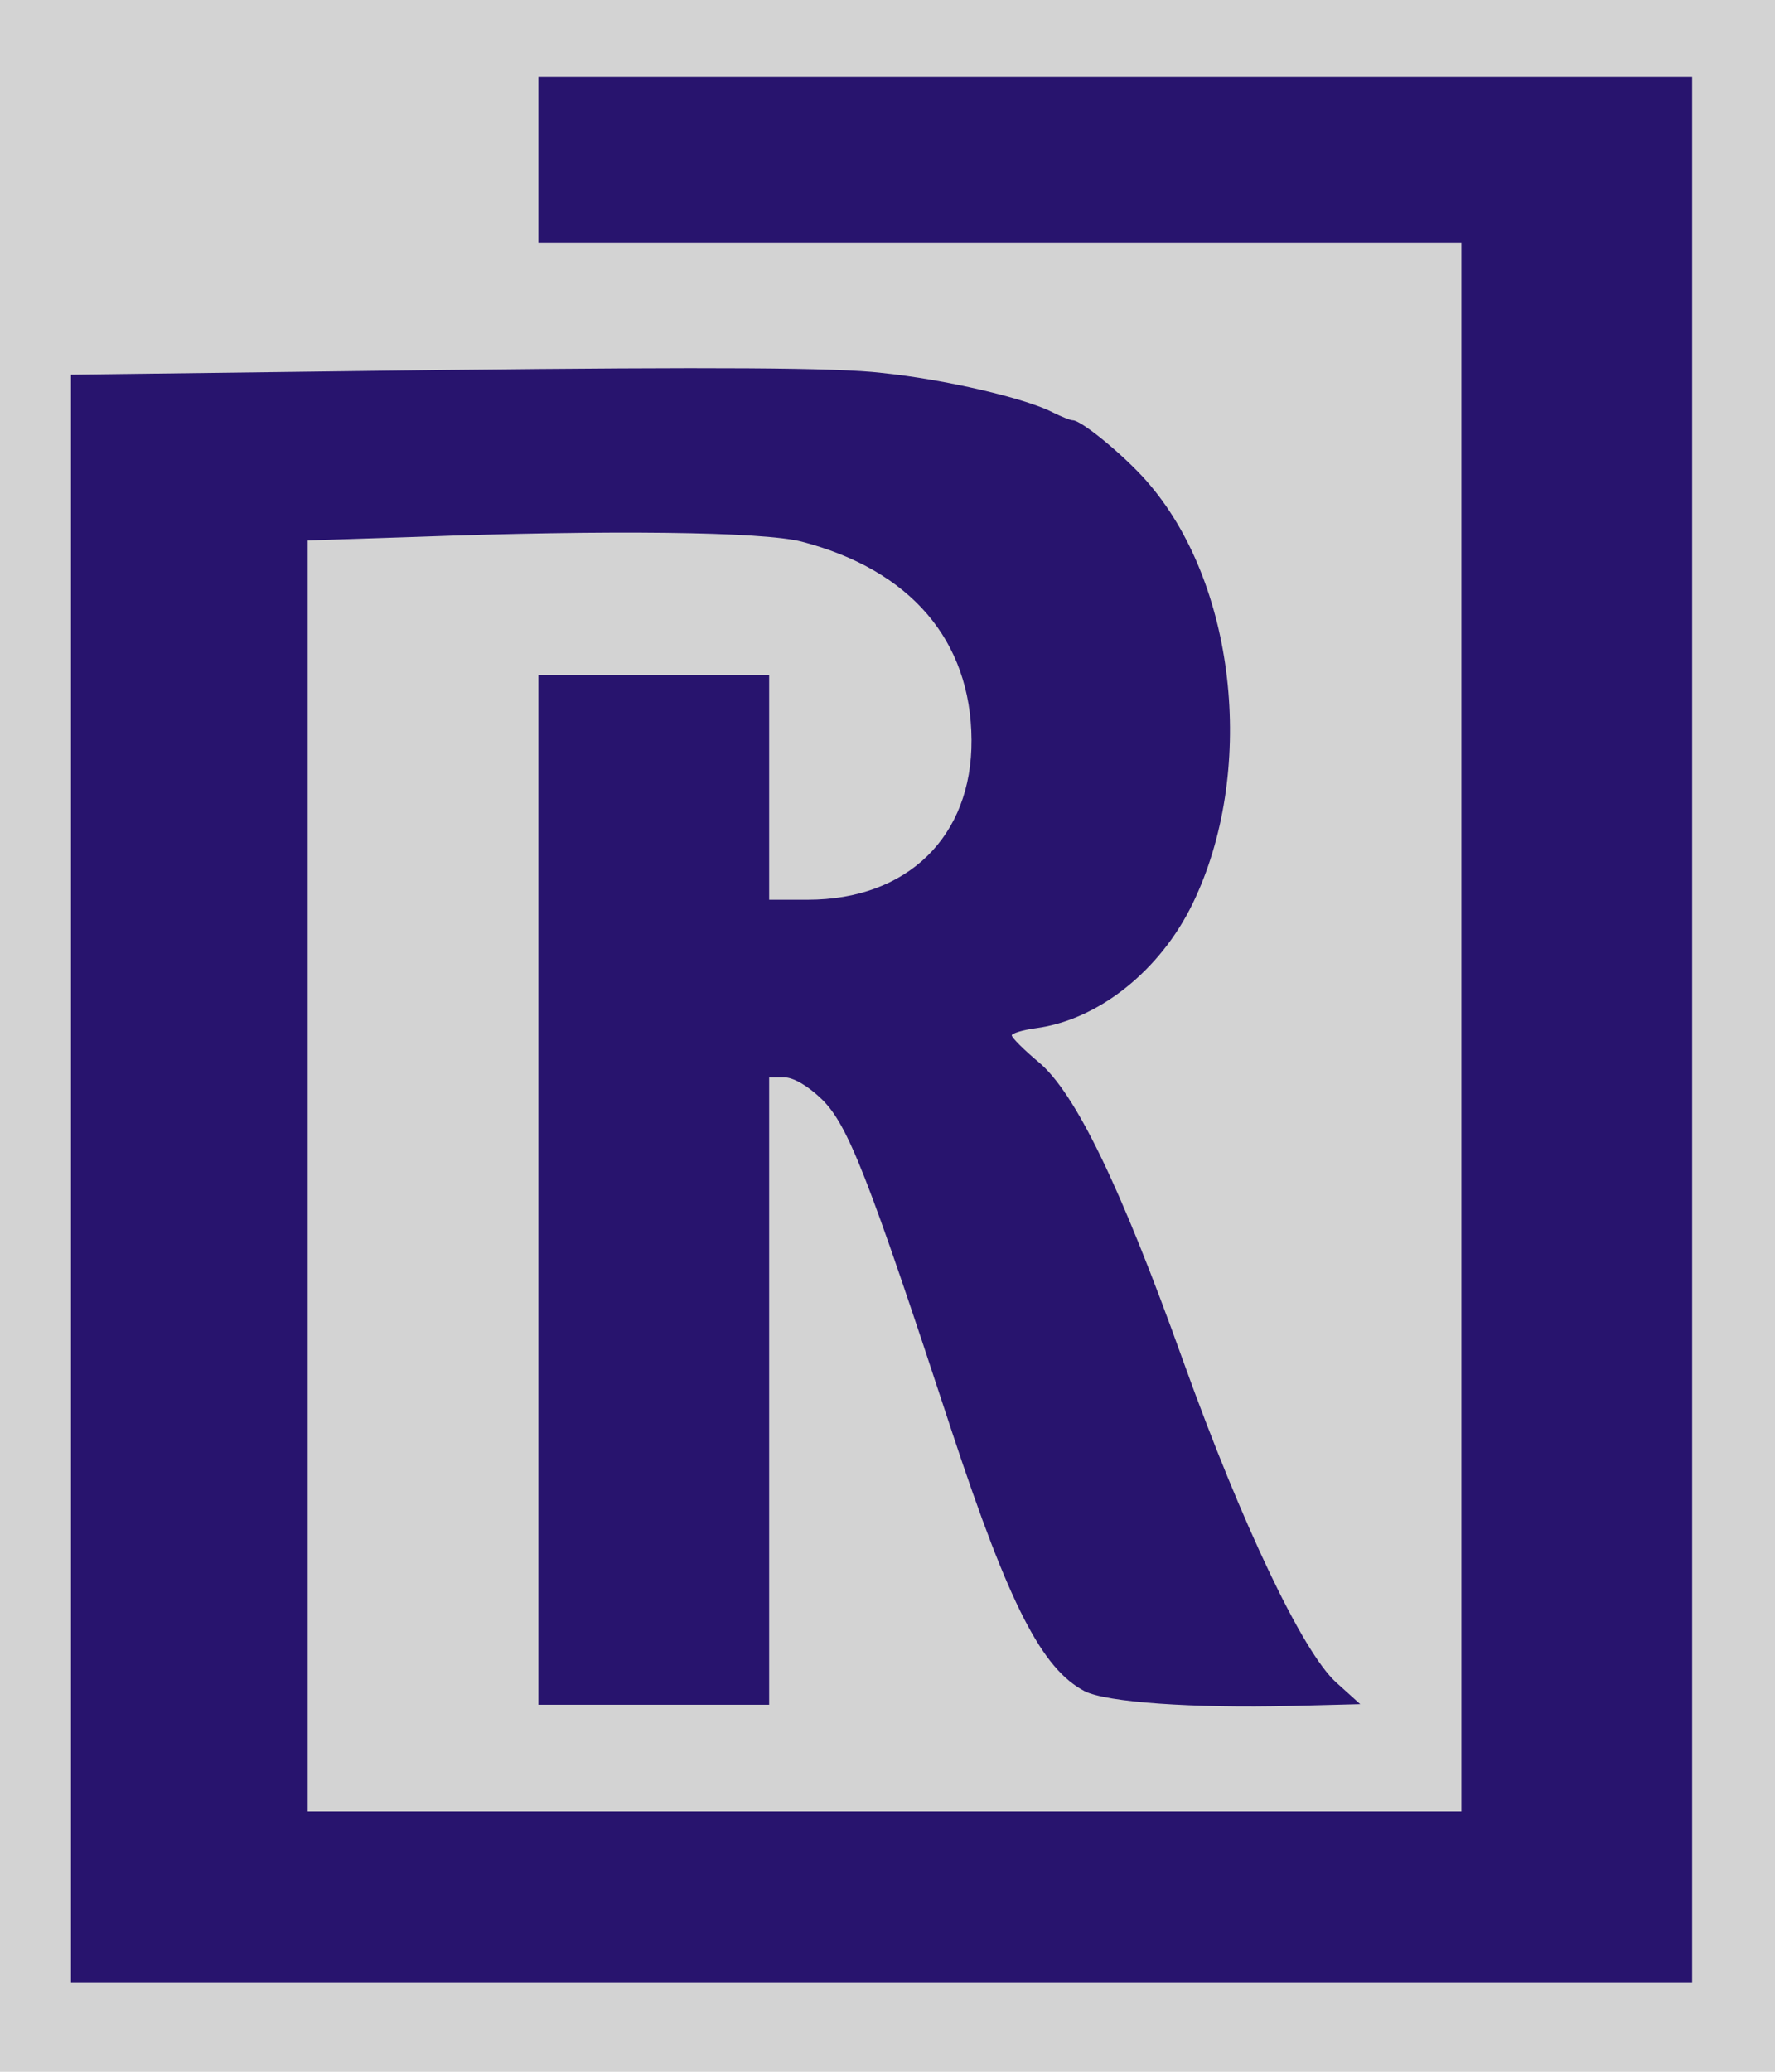 <svg version="1.0" xmlns="http://www.w3.org/2000/svg"
 width="300pt" height="350pt" viewBox="0 0 300 350"
 preserveAspectRatio="xMidYMid meet">
<rect width="100%" height="100%" fill="#d3d3d3"/>
<g transform="translate(0,350) scale(0.1,-0.1)"
fill="#28146e" stroke="none">
<path d="M910 3230 l0 -140 780 0 780 0 0 -1325 0 -1325 -975 0 -975 0 0 1073
0 1074 182 6 c326 12 587 9 653 -8 184 -48 286 -167 287 -335 1 -163 -108
-270 -277 -270 l-65 0 0 190 0 190 -195 0 -195 0 0 -870 0 -870 195 0 195 0 0
530 0 530 25 0 c16 0 40 -14 64 -37 44 -43 78 -129 221 -565 96 -290 151 -397
223 -435 37 -19 185 -29 349 -25 l117 3 -41 37 c-56 51 -158 264 -258 542
-106 296 -183 455 -245 506 -25 21 -45 41 -45 45 0 3 18 9 41 12 105 14 210
97 265 211 106 219 75 531 -71 705 -35 43 -116 111 -132 111 -4 0 -19 6 -33
13 -46 24 -182 56 -290 67 -75 9 -285 10 -737 5 l-633 -8 0 -1358 0 -1359
1370 0 1370 0 0 1610 0 1610 -975 0 -975 0 0 -140z"/>
</g>
</svg>
